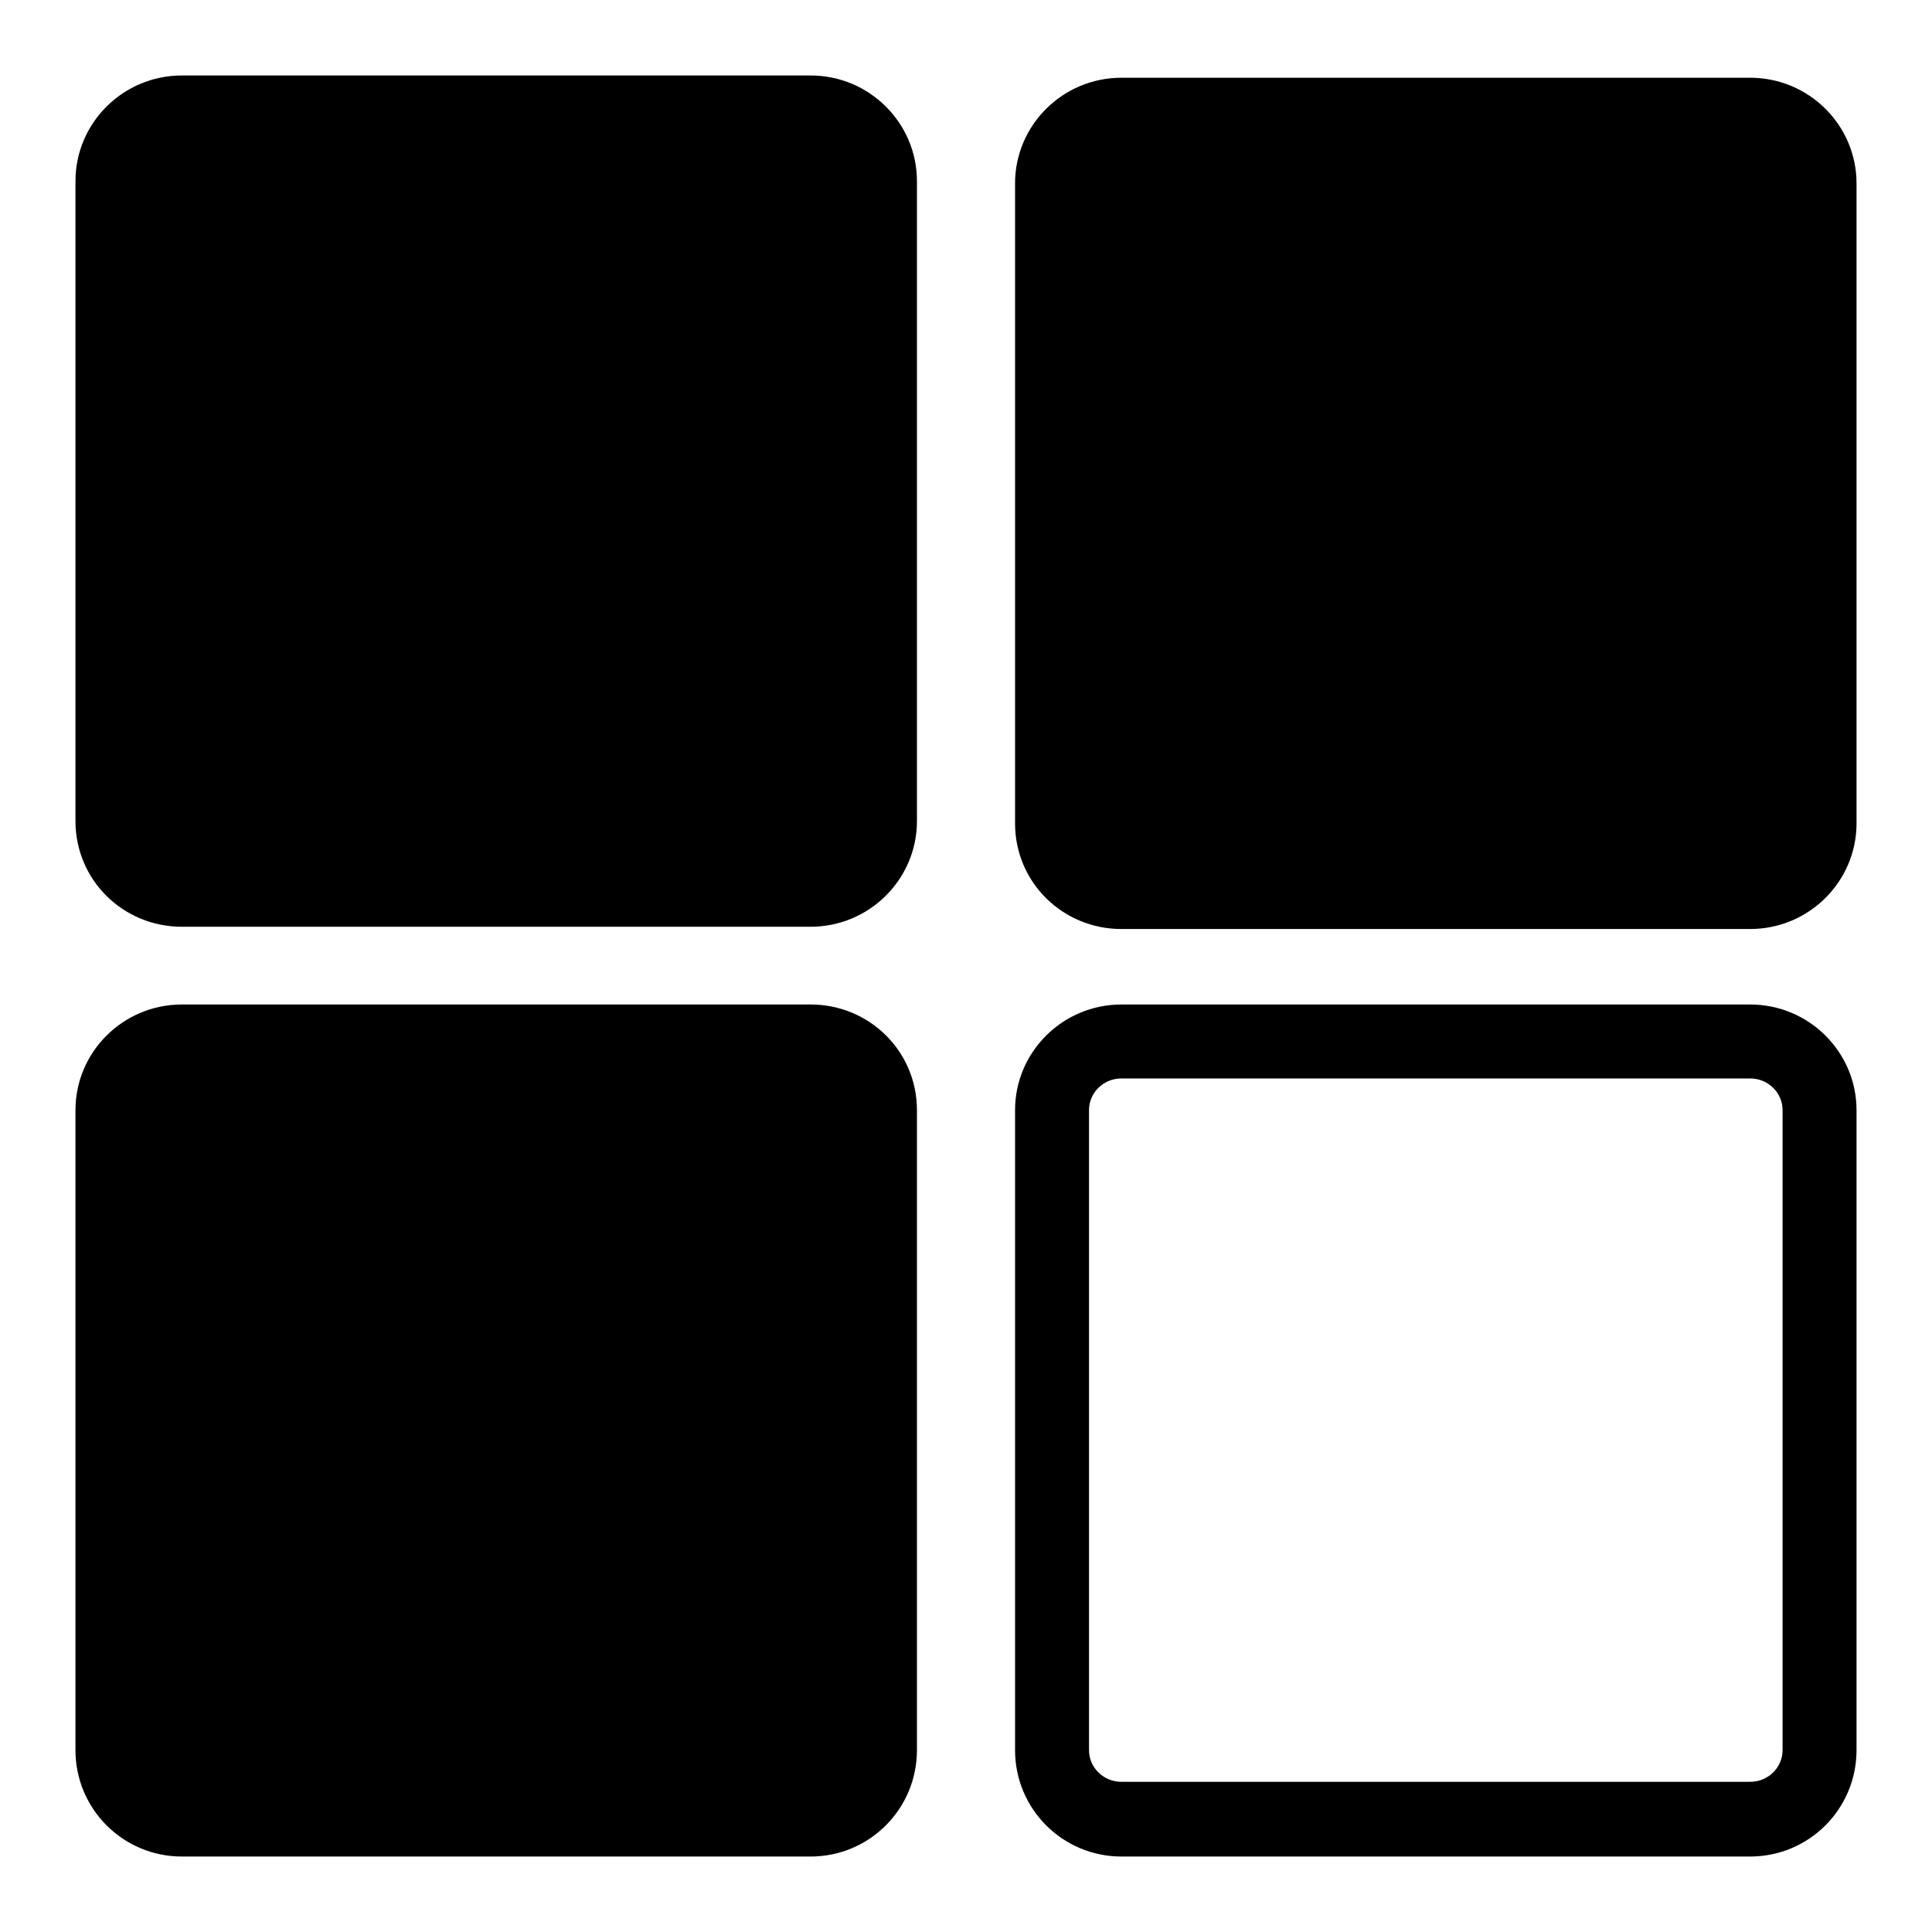 <?xml version="1.0" encoding="utf-8"?>
<!-- Svg Vector Icons : http://www.onlinewebfonts.com/icon -->
<!DOCTYPE svg PUBLIC "-//W3C//DTD SVG 1.1//EN" "http://www.w3.org/Graphics/SVG/1.1/DTD/svg11.dtd">
<svg version="1.1" xmlns="http://www.w3.org/2000/svg" xmlns:xlink="http://www.w3.org/1999/xlink" x="0px" y="0px" viewBox="0 0 256 256" enable-background="new 0 0 256 256" xml:space="preserve">
<g><g><path fill="#000000" d="M231.9,10.3h-83.3c-7.8,0-14.1,6.3-14.1,14v84.8c0,7.8,6.3,14,14.1,14h83.3c7.8,0,14.1-6.3,14.1-14V24.3C246,16.6,239.7,10.3,231.9,10.3z"/><path fill="#000000" d="M24.1,246h83.3c7.8,0,14.1-6.3,14.1-14.1v-84.8c0-7.8-6.3-14-14.1-14H24.1c-7.8,0-14.1,6.3-14.1,14v84.8C10,239.7,16.3,246,24.1,246z"/><path fill="#000000" d="M231.9,133.1h-83.3c-7.8,0-14.1,6.3-14.1,14v84.8c0,7.8,6.3,14.1,14.1,14.1h83.3c7.8,0,14.1-6.3,14.1-14.1v-84.8C246,139.4,239.7,133.1,231.9,133.1z M236.2,231.9c0,2.3-1.9,4.2-4.3,4.2h-83.3c-2.4,0-4.3-1.9-4.3-4.2v-84.8l0,0c0-2.3,1.9-4.2,4.3-4.2h83.3c2.4,0,4.3,1.9,4.3,4.2L236.2,231.9L236.2,231.9z"/><path fill="#000000" d="M107.4,10H24.1C16.3,10,10,16.3,10,24v84.8c0,7.8,6.3,14,14.1,14h83.3c7.8,0,14.1-6.3,14.1-14V24C121.5,16.3,115.2,10,107.4,10z"/></g></g>
</svg>